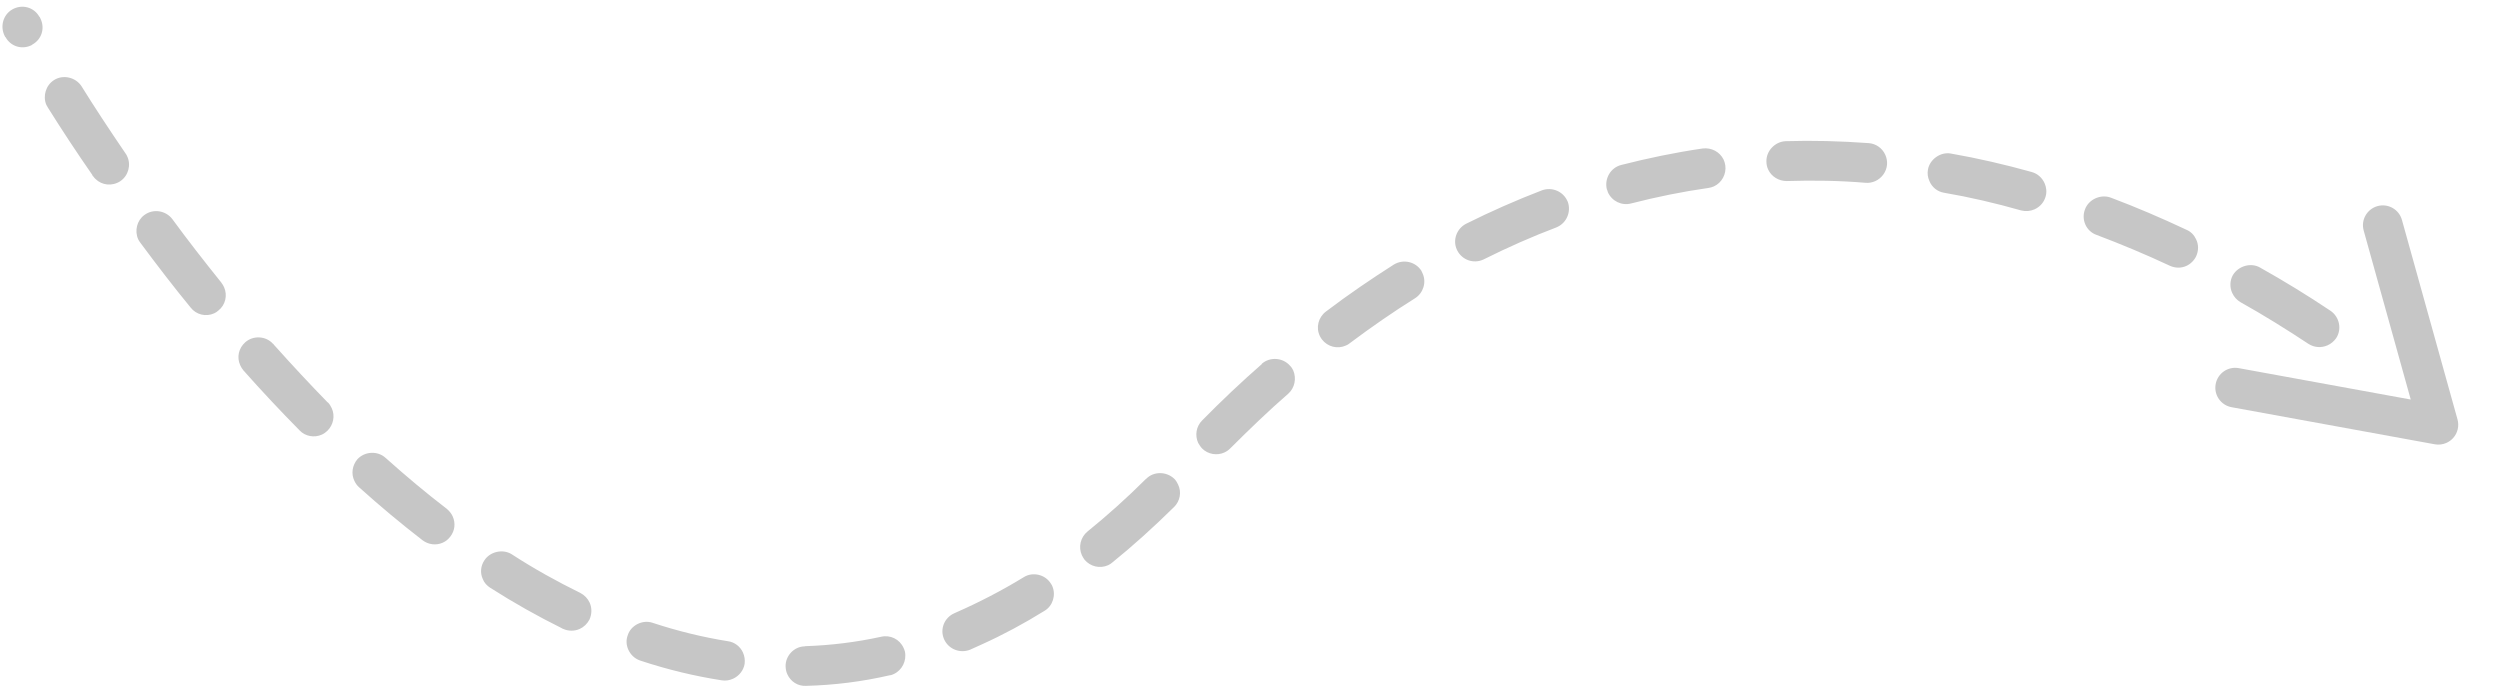 <svg width="271" height="75" viewBox="0 0 271 75" fill="none" xmlns="http://www.w3.org/2000/svg">
<path d="M252.318 37.428C251.636 37.736 250.857 37.679 250.228 37.27C247.851 35.699 245.391 34.166 242.867 32.756C242.478 32.523 242.167 32.191 241.966 31.746C241.694 31.145 241.71 30.413 242.044 29.821C242.635 28.829 243.996 28.434 244.979 28.998C247.593 30.462 250.165 32.039 252.606 33.675C253.595 34.331 253.889 35.678 253.234 36.667C253.001 36.993 252.684 37.262 252.318 37.428ZM236.996 28.828C236.418 29.089 235.777 29.064 235.221 28.811C232.585 27.578 229.905 26.459 227.285 25.471C226.73 25.281 226.296 24.878 226.059 24.355C225.823 23.832 225.807 23.241 226.008 22.709C226.397 21.62 227.679 21.041 228.756 21.404C228.768 21.43 228.768 21.43 228.797 21.417L228.908 21.461C231.567 22.464 234.22 23.595 237.02 24.911C237.488 25.109 237.848 25.482 238.049 25.926C238.347 26.516 238.332 27.185 238.064 27.778C237.854 28.219 237.467 28.615 236.996 28.828ZM220.547 22.69C220.103 22.892 219.587 22.936 219.094 22.812C216.273 22.009 213.46 21.36 210.729 20.893C210.015 20.776 209.417 20.29 209.148 19.624C208.97 19.232 208.909 18.819 208.991 18.372C209.188 17.275 210.351 16.434 211.486 16.646C214.397 17.156 217.348 17.837 220.232 18.644C220.88 18.823 221.364 19.266 221.636 19.867C221.837 20.312 221.881 20.827 221.747 21.297C221.582 21.907 221.151 22.417 220.547 22.69ZM106.432 69.852C106.016 70.04 105.569 70.242 105.153 70.43C104.084 70.85 102.866 70.393 102.369 69.358C102.357 69.332 102.346 69.305 102.322 69.253C101.875 68.195 102.36 66.968 103.432 66.484L103.667 66.377C106.085 65.315 108.589 64.026 110.957 62.577C111.932 61.947 113.307 62.27 113.911 63.257C113.984 63.35 114.031 63.454 114.079 63.559C114.478 64.512 114.124 65.68 113.233 66.209C110.992 67.6 108.71 68.822 106.432 69.852ZM96.865 73.075C96.735 73.134 96.604 73.193 96.452 73.199C93.458 73.891 90.386 74.273 87.365 74.347C86.502 74.391 85.712 73.898 85.346 73.087C85.228 72.826 85.174 72.567 85.16 72.258C85.115 71.113 86.067 70.084 87.223 70.065L87.252 70.052L87.34 70.043C90.041 69.956 92.816 69.615 95.51 69.026C96.508 68.795 97.517 69.284 97.943 70.226C98.002 70.356 98.061 70.487 98.094 70.63C98.299 71.64 97.783 72.66 96.865 73.075ZM120.125 61.266C119.236 61.668 118.18 61.421 117.557 60.663C117.46 60.518 117.36 60.374 117.277 60.191C116.875 59.302 117.122 58.245 117.881 57.619C120.003 55.903 122.133 53.995 124.217 51.919L124.244 51.907C125.06 51.065 126.459 51.094 127.301 51.91C127.474 52.084 127.606 52.308 127.701 52.517C128.105 53.342 127.916 54.309 127.288 54.94C125.044 57.152 122.807 59.171 120.592 60.96C120.454 61.086 120.285 61.193 120.125 61.266ZM203.288 19.628C202.948 19.782 202.598 19.846 202.242 19.817C199.426 19.579 196.535 19.532 193.682 19.625C192.834 19.631 192.018 19.149 191.663 18.365C191.545 18.103 191.482 17.817 191.48 17.534C191.432 16.39 192.387 15.36 193.555 15.304C196.475 15.213 199.506 15.291 202.564 15.514C203.346 15.57 204.033 16.047 204.365 16.779C204.506 17.093 204.584 17.467 204.555 17.827C204.499 18.608 203.996 19.308 203.288 19.628ZM79.457 73.577C79.064 73.754 78.651 73.815 78.243 73.748C75.334 73.299 72.328 72.579 69.399 71.605C68.803 71.402 68.358 70.973 68.109 70.424C67.885 69.927 67.855 69.374 68.041 68.88C68.366 67.788 69.65 67.144 70.728 67.508C73.467 68.411 76.231 69.082 78.911 69.508C79.614 69.6 80.238 70.073 80.534 70.727C80.711 71.12 80.772 71.533 80.717 71.968C80.596 72.683 80.111 73.281 79.457 73.577ZM132.714 49.053C131.93 49.408 130.947 49.254 130.319 48.624C130.146 48.45 130.013 48.227 129.878 48.005C129.511 47.194 129.665 46.211 130.32 45.569C132.433 43.416 134.62 41.356 136.787 39.462L136.776 39.436C137.656 38.66 139.05 38.754 139.825 39.632C139.998 39.806 140.107 39.977 140.19 40.16C140.554 41.035 140.348 42.042 139.655 42.67C137.531 44.513 135.446 46.526 133.361 48.603C133.19 48.775 132.978 48.934 132.714 49.053ZM185.786 20.203C185.603 20.286 185.408 20.343 185.201 20.373C182.36 20.776 179.563 21.348 176.825 22.051C175.789 22.33 174.729 21.802 174.291 20.834C174.272 20.717 174.225 20.612 174.178 20.507C173.911 19.368 174.577 18.185 175.729 17.885C178.612 17.148 181.577 16.532 184.561 16.096C185.517 15.979 186.423 16.451 186.839 17.302C186.922 17.485 186.991 17.706 187.021 17.913C187.161 18.857 186.649 19.813 185.786 20.203ZM145.898 37.453C144.98 37.868 143.915 37.594 143.303 36.8C143.218 36.681 143.133 36.562 143.074 36.431C142.619 35.502 142.906 34.396 143.73 33.772C146.192 31.903 148.699 30.202 151.096 28.677C152.135 28.05 153.445 28.371 154.075 29.346L154.217 29.66C154.643 30.601 154.289 31.769 153.381 32.337C151.024 33.812 148.651 35.453 146.322 37.199C146.183 37.324 146.055 37.382 145.898 37.453ZM168.813 24.603C168.759 24.627 168.735 24.638 168.68 24.663C166.154 25.616 163.422 26.82 160.854 28.107L160.776 28.143C159.732 28.614 158.503 28.194 157.963 27.147L157.916 27.042C157.455 26.022 157.901 24.781 158.924 24.256C161.596 22.921 164.382 21.693 167.147 20.631C168.226 20.238 169.429 20.733 169.902 21.779L169.95 21.884C170.33 22.941 169.833 24.141 168.813 24.603ZM62.841 68.176C62.265 68.436 61.598 68.423 61.043 68.17C61.031 68.144 61.005 68.156 61.005 68.156C60.967 68.142 60.929 68.127 60.879 68.087C58.321 66.818 55.706 65.355 53.137 63.713C52.788 63.493 52.478 63.161 52.329 62.756C52.033 62.102 52.102 61.347 52.497 60.758C53.1 59.793 54.497 59.476 55.465 60.078C57.92 61.676 60.433 63.06 62.906 64.273C63.359 64.509 63.717 64.882 63.918 65.327C64.178 65.902 64.165 66.57 63.897 67.163C63.659 67.617 63.285 67.975 62.841 68.176ZM47.997 58.825C47.265 59.156 46.422 59.033 45.798 58.559C43.481 56.772 41.155 54.831 38.921 52.818C38.708 52.631 38.537 52.393 38.419 52.131C38.038 51.359 38.189 50.44 38.742 49.781C39.546 48.913 40.936 48.851 41.792 49.63C44.014 51.617 46.238 53.478 48.41 55.141C48.448 55.156 48.448 55.156 48.46 55.182C48.721 55.41 48.929 55.663 49.071 55.976C49.403 56.709 49.309 57.538 48.809 58.174C48.589 58.462 48.337 58.671 47.997 58.825ZM34.889 47.113C34.076 47.481 33.081 47.3 32.48 46.659C30.438 44.59 28.381 42.402 26.388 40.153C26.238 39.969 26.132 39.797 26.038 39.587C25.647 38.724 25.865 37.744 26.584 37.104C27.436 36.341 28.82 36.408 29.584 37.26L29.622 37.274C29.645 37.326 29.698 37.365 29.709 37.392C31.738 39.656 33.639 41.694 35.514 43.618C35.514 43.618 35.514 43.618 35.554 43.631C35.725 43.806 35.86 44.028 35.967 44.263C36.333 45.074 36.141 46.043 35.513 46.673C35.337 46.848 35.125 47.006 34.889 47.113ZM23.212 33.967C22.323 34.369 21.267 34.122 20.655 33.328C18.826 31.1 16.995 28.715 15.211 26.309C15.125 26.19 15.04 26.071 14.981 25.94C14.567 25.025 14.842 23.893 15.649 23.308C16.615 22.587 17.98 22.82 18.688 23.76C20.332 26.009 22.13 28.314 24.005 30.648L24.016 30.674C24.104 30.792 24.201 30.937 24.284 31.12C24.686 32.009 24.439 33.066 23.669 33.666C23.541 33.787 23.367 33.897 23.212 33.967ZM12.718 19.814C11.776 20.239 10.696 19.941 10.099 19.108C10.099 19.108 10.061 19.094 10.049 19.067C10.038 19.041 10.014 18.989 9.99 18.937C8.275 16.468 6.663 14.016 5.188 11.659C5.14 11.555 5.067 11.462 5.019 11.357C4.62 10.404 4.974 9.236 5.856 8.68C6.828 8.051 8.206 8.373 8.836 9.348C10.226 11.586 11.838 14.038 13.612 16.637C13.688 16.729 13.736 16.834 13.783 16.938C14.235 17.868 13.916 19.051 13.049 19.633C12.953 19.707 12.822 19.767 12.718 19.814ZM3.343 4.934C2.321 5.396 1.144 5.015 0.604 4.03C0.566 4.016 0.554 3.99 0.542 3.964C-0.033 2.901 0.326 1.605 1.325 1.027C2.402 0.414 3.669 0.786 4.247 1.785C4.259 1.811 4.311 1.85 4.323 1.876L4.418 2.085C4.879 3.105 4.499 4.285 3.512 4.826C3.474 4.875 3.422 4.898 3.343 4.934Z" fill="#C6C6C6"/>
<path d="M265.205 48.004C264.813 48.182 264.368 48.241 263.931 48.161L241.908 44.142C240.738 43.93 239.962 42.807 240.178 41.639C240.39 40.472 241.507 39.69 242.683 39.907L261.324 43.309L256.224 24.993C255.904 23.847 256.571 22.669 257.718 22.343C258.862 22.024 260.05 22.693 260.369 23.837L266.394 45.464C266.593 46.177 266.412 46.946 265.912 47.492C265.71 47.713 265.469 47.885 265.205 48.004Z" fill="#C6C6C6"/>
</svg>
